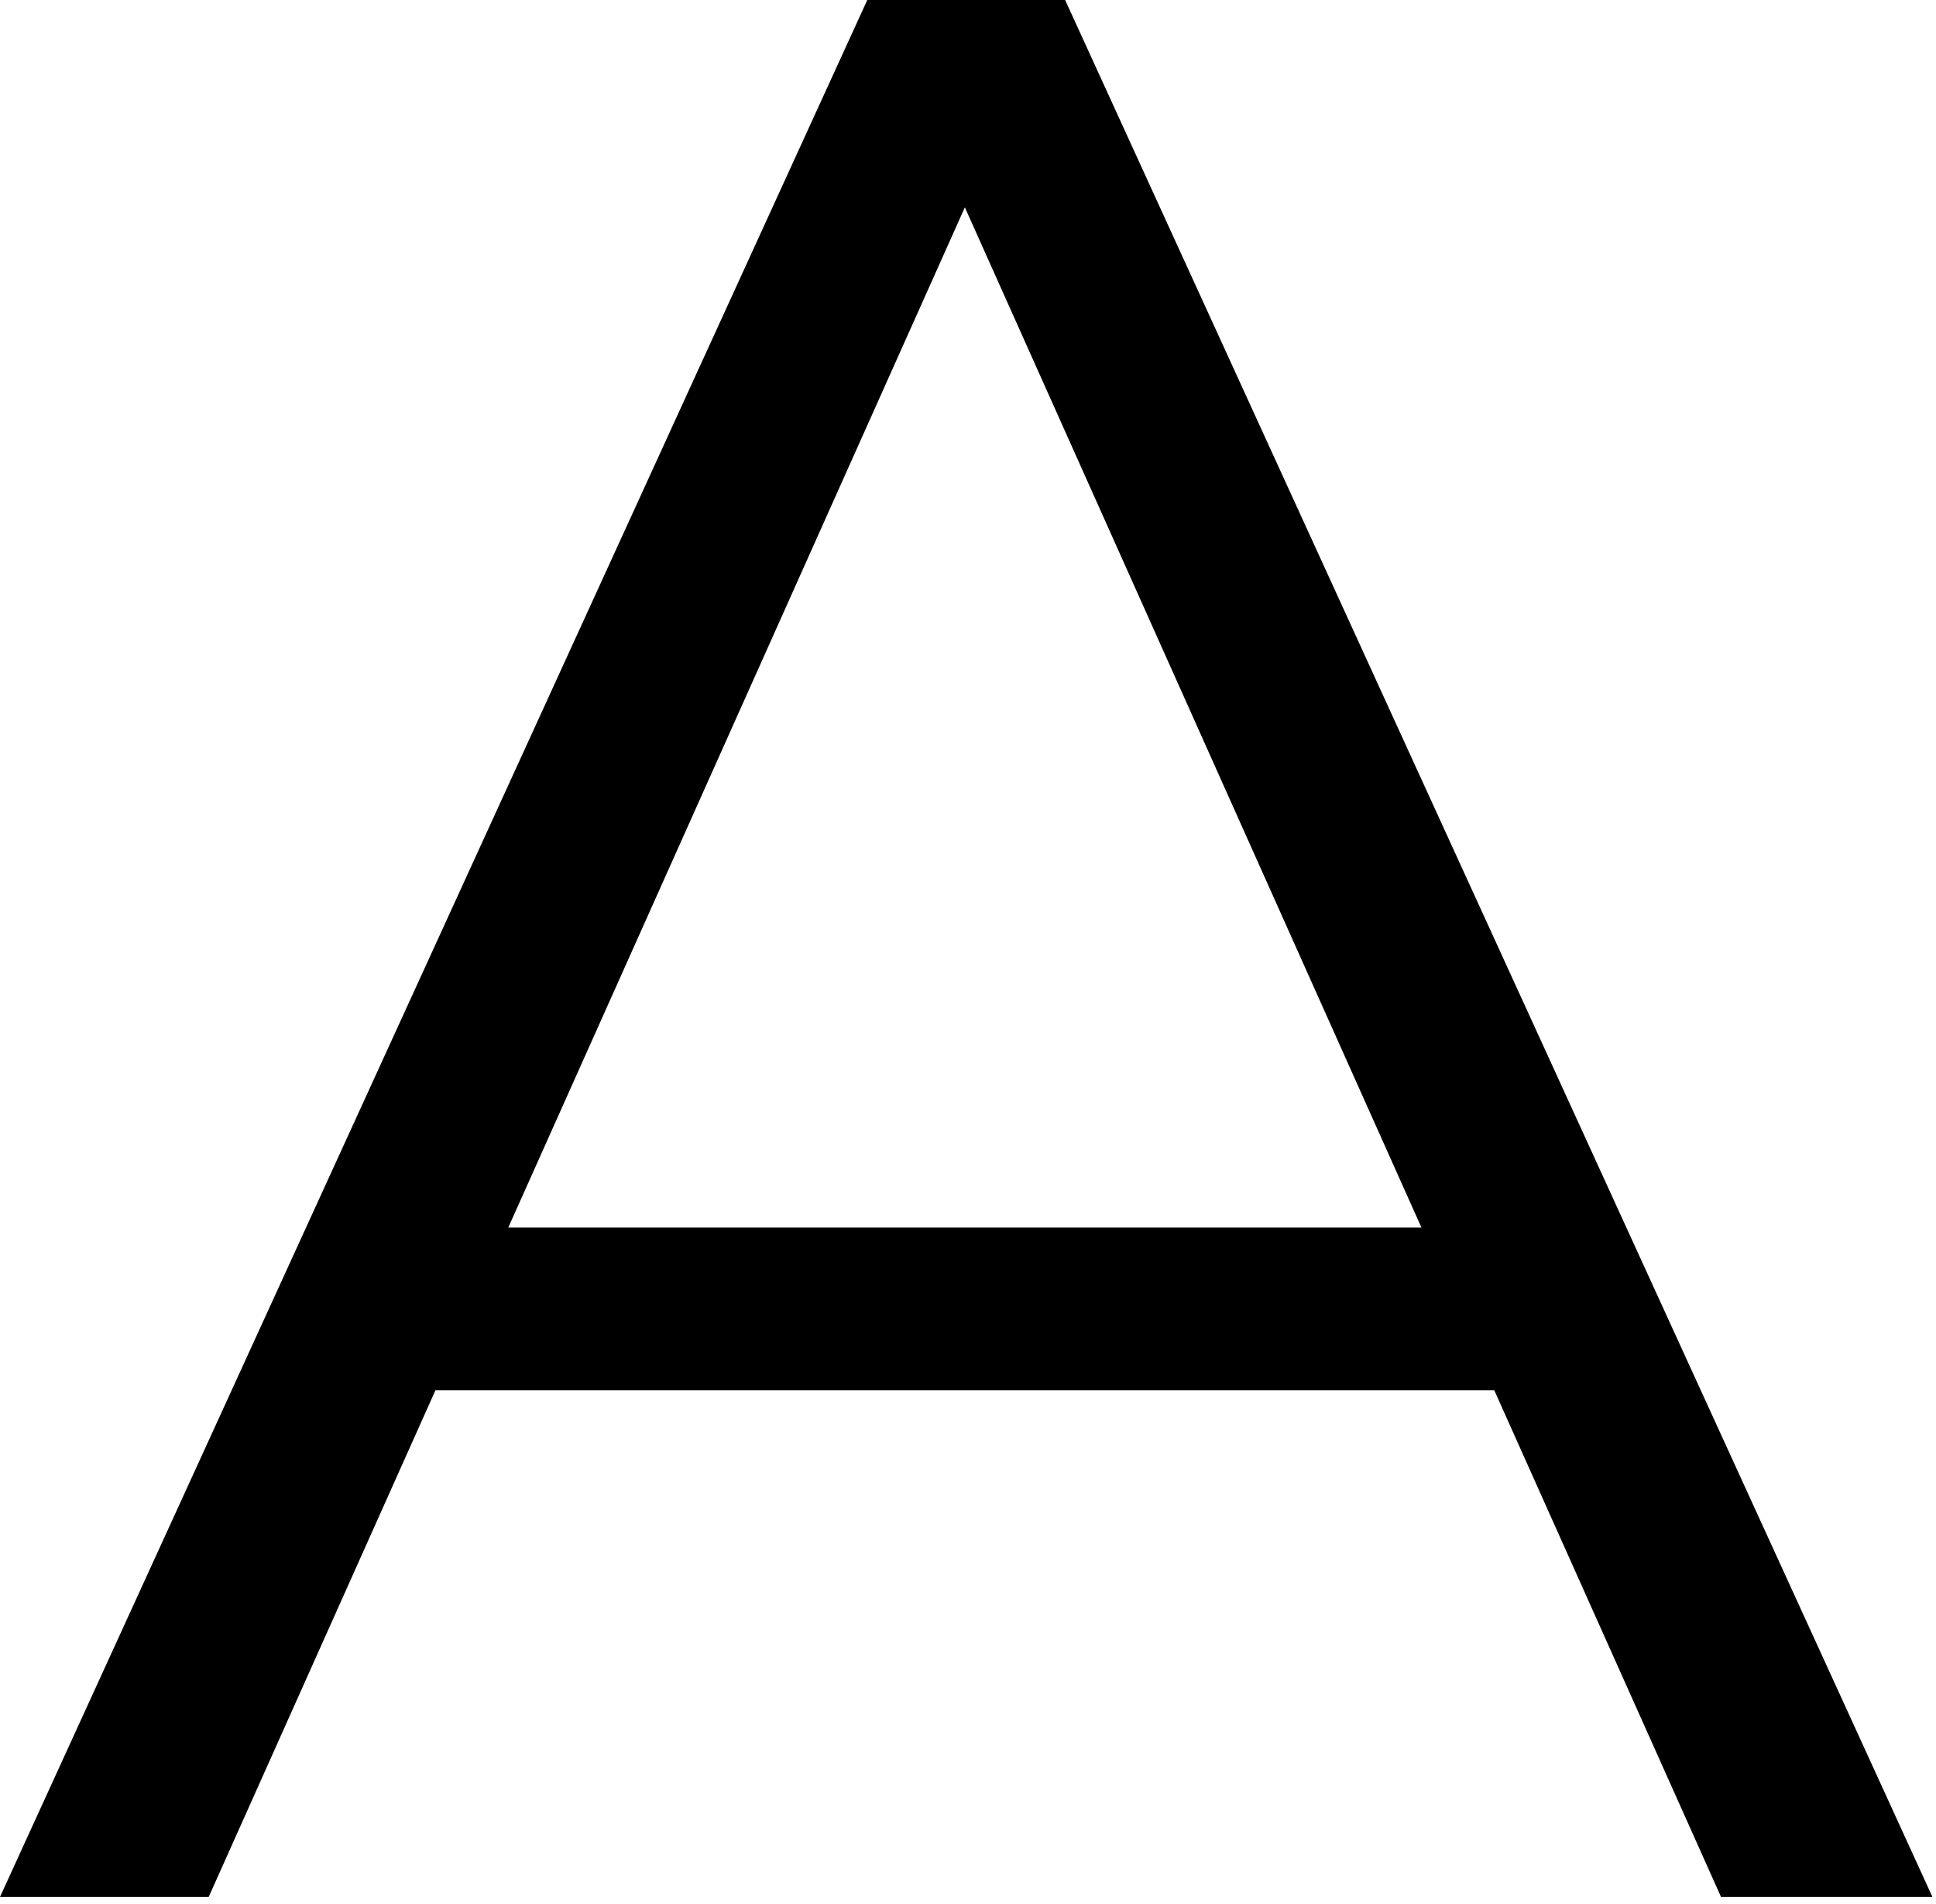 <?xml version="1.0" encoding="UTF-8"?> <svg xmlns="http://www.w3.org/2000/svg" width="185" height="182" viewBox="0 0 185 182" fill="none"><path d="M3.90643e-05 181.291L82.876 2.90933e-06H101.782L184.658 181.291H164.457L88.315 11.136H96.084L19.942 181.291H3.90643e-05ZM32.632 132.86L38.33 117.321H143.738L149.436 132.86H32.632Z" fill="black"></path></svg> 